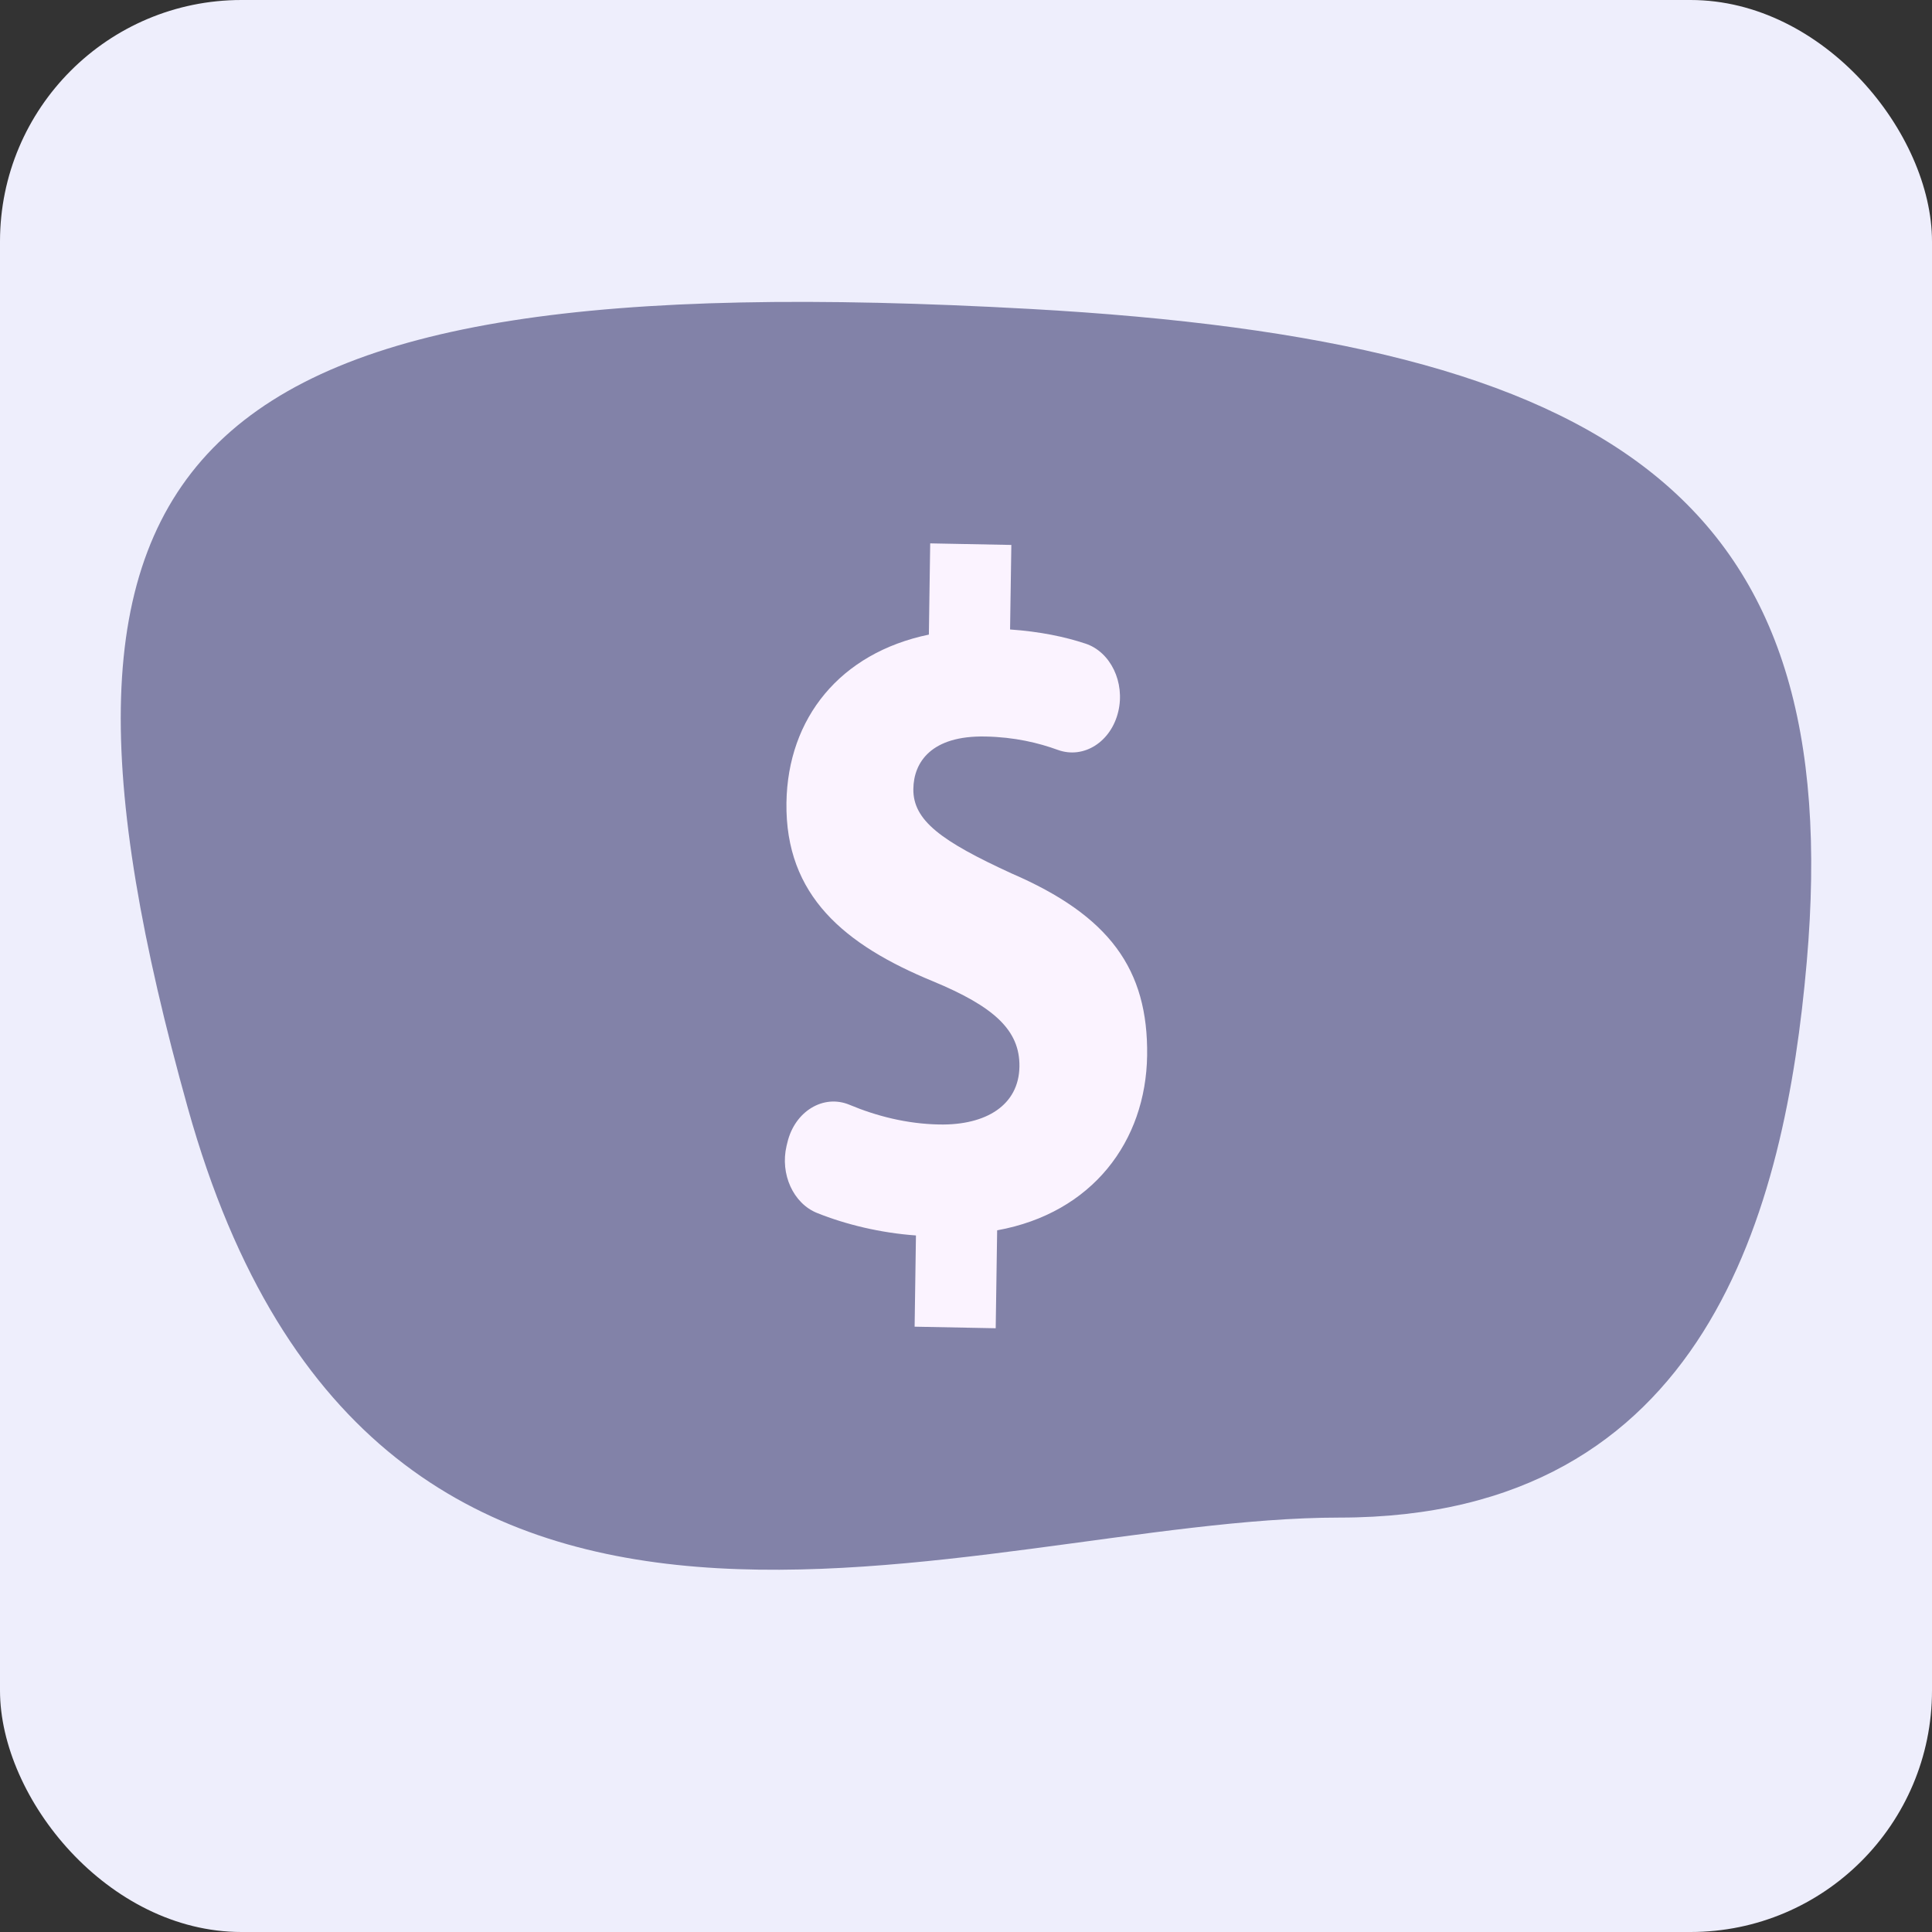 <svg width="32" height="32" viewBox="0 0 32 32" fill="none" xmlns="http://www.w3.org/2000/svg">
<rect x="0" y="0" width="32" height="32" fill="#333333" stroke="none"/>
<rect width="32" height="32" rx="4" fill="#EEEEFC"/>
<path d="M29.925 15.938C30.596 8.274 26.78 5.657 17.062 5.117C2.89 4.33 0.046 7.384 3.112 18.355C6.245 29.569 16.097 25.136 22.187 25.136C28.278 25.136 29.568 20.015 29.925 15.938Z" fill="#8282A8"/>
<path d="M15.149 21.974L15.171 20.463C14.583 20.421 14.007 20.281 13.534 20.091C13.139 19.933 12.918 19.446 13.028 18.979L13.042 18.922C13.164 18.407 13.638 18.118 14.071 18.299C14.513 18.484 15.018 18.615 15.554 18.625C16.336 18.641 16.876 18.302 16.885 17.666C16.894 17.061 16.46 16.671 15.452 16.253C13.993 15.652 13.004 14.838 13.026 13.295C13.047 11.896 13.913 10.816 15.385 10.511L15.407 9L16.751 9.026L16.73 10.426C17.228 10.461 17.637 10.547 17.978 10.66C18.395 10.797 18.637 11.302 18.522 11.786C18.403 12.288 17.95 12.576 17.522 12.421C17.201 12.304 16.804 12.208 16.32 12.199C15.429 12.181 15.134 12.621 15.128 13.066C15.12 13.591 15.595 13.934 16.753 14.466C18.375 15.166 19.02 16.053 19 17.485C18.979 18.9 18.097 20.091 16.516 20.378L16.492 22L15.149 21.974Z" fill="#FBF3FF"/>
</svg>
